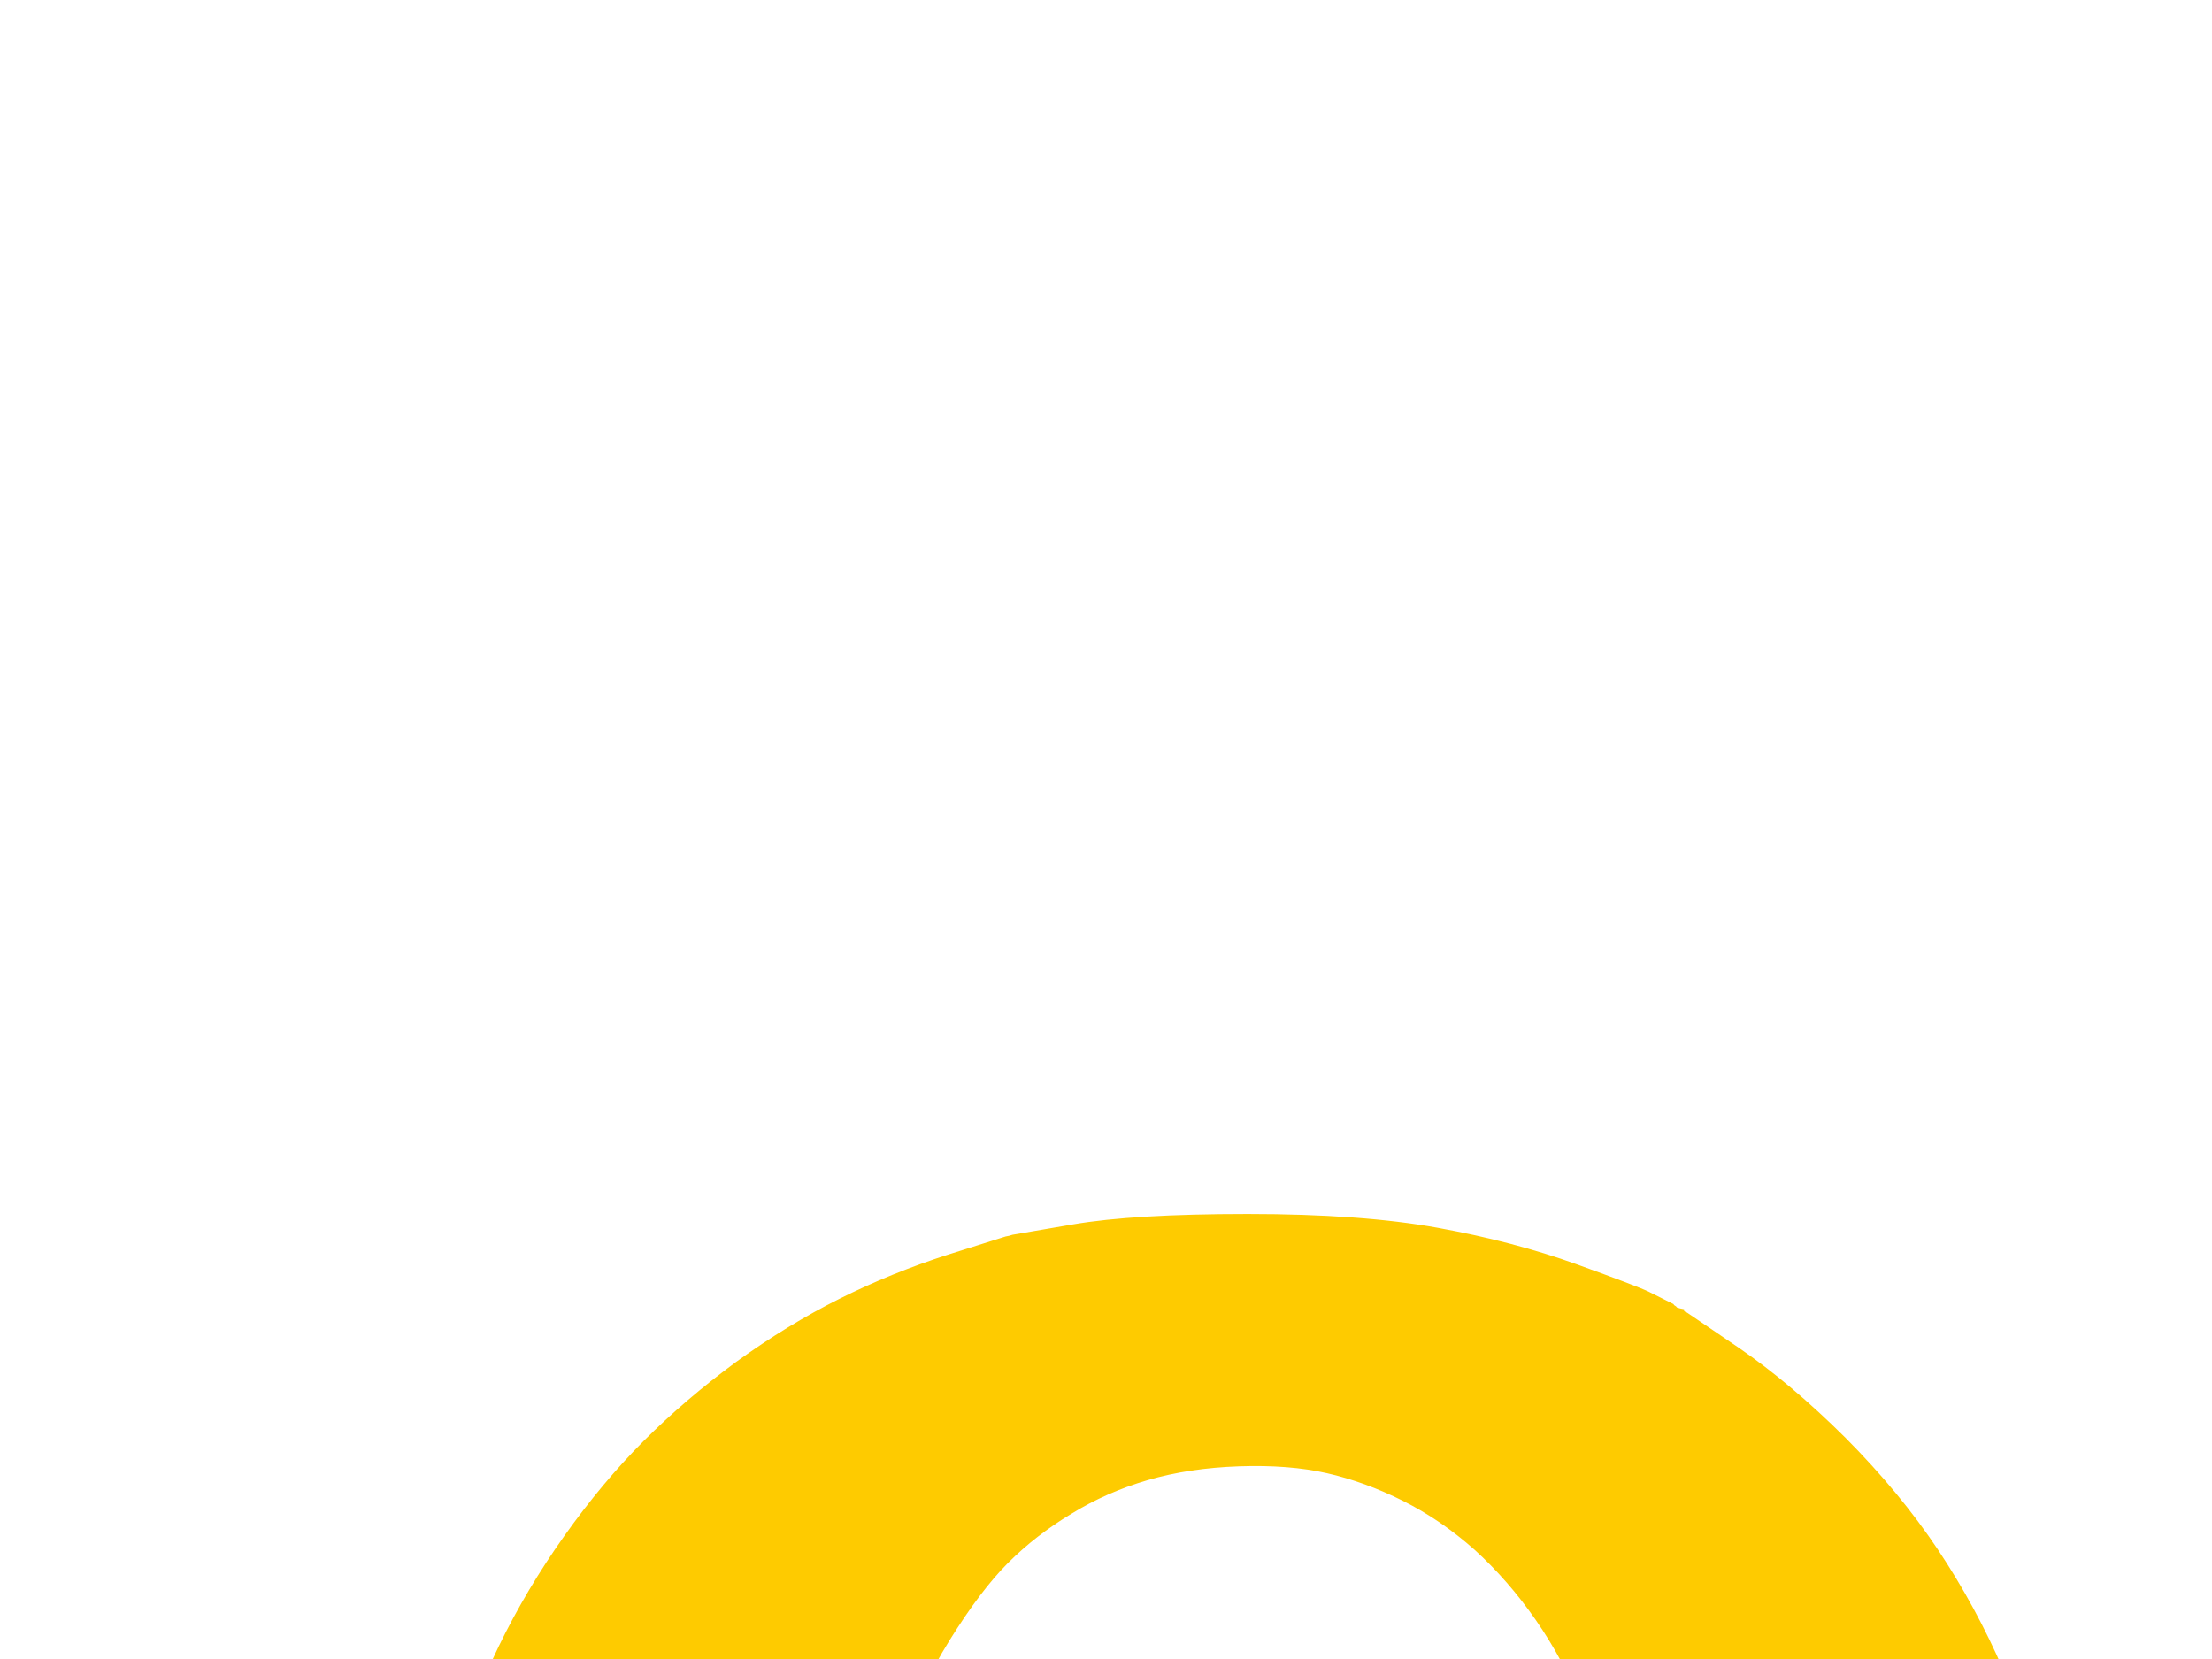 <?xml version="1.0"?><svg width="640" height="480" xmlns="http://www.w3.org/2000/svg">
 <g>
  <title>Layer 1</title>
  <path fill="#FECB00" fill-rule="evenodd" stroke="#FECB00" stroke-width="0.5px" d="m481,376l1,0.5l1,0.5l1,0.5l0.2,0.3l0.3,0.2l0.3,0.2l0.2,0.3l1,0.3l1,0.2l0,0.2q0,0.3 0.5,0.6l0.5,0.2l15,10.2q15,10.3 30.8,26q15.7,15.8 26.7,32.3q11,16.5 19,35q8,18.5 12.5,38q4.5,19.5 6,43q1.5,23.5 -0.5,45.5q-2,22 -7,41q-5,19 -12,35q-7,16 -15,29q-8,13 -19.3,26.2q-11.2,13.3 -26.2,25.3q-15,12 -30,20.5q-15,8.5 -15.5,8.8l-0.5,0.2l-1,0.2l-1,0.3l-1,0.5l-1,0.5l-1.5,0.5q-1.5,0.5 -14.5,5q-13,4.5 -34.5,8.5q-21.5,4 -53,4.5q-31.5,0.5 -41,-0.5q-9.5,-1 -29.5,-5.5q-20,-4.5 -37.5,-11.5q-17.5,-7 -33,-16.7l-15.5,-9.8l-0.2,-0.5q-0.3,-0.5 -0.6,-0.5l-0.2,0l-0.5,-0.2q-0.5,-0.3 -2.5,-1.8q-2,-1.5 -15,-14.5q-13,-13 -22,-24.5q-9,-11.5 -17.8,-27.2q-8.7,-15.8 -14.7,-33.3q-6,-17.5 -9.5,-38q-3.5,-20.5 -3.5,-46.5q0,-26 2,-40q2,-14 7.5,-33q5.5,-19 13.5,-35.5q8,-16.5 19,-32q11,-15.5 23,-27.5q12,-12 26.7,-22.8q14.8,-10.7 29.8,-18.2q15,-7.5 31.5,-12.8l16.5,-5.2l1,-0.2l1,-0.3l17.5,-3q17.5,-3 50.5,-3q33,0 55,4q22,4 40,10.5q18,6.5 21,8q3,1.5 4,2zm-122.5,48q14.5,-0.5 25.5,2q11,2.5 22,8q11,5.5 20.8,14.2q9.7,8.8 17.7,20.3q8,11.5 14,26q6,14.5 10,33.5q4,19 5,43q1,24 -1.5,46q-2.5,22 -8.5,40.5q-6,18.5 -14,32.5q-8,14 -15.5,22q-7.5,8 -16.8,14.8q-9.2,6.7 -22.7,11.2q-13.5,4.5 -34.5,4.5q-21,0 -33.5,-4q-12.5,-4 -23.5,-11.5q-11,-7.5 -18.5,-16.5q-7.5,-9 -14.7,-21.7q-7.3,-12.8 -12.3,-27.3q-5,-14.5 -8,-32.5q-3,-18 -3,-43q0,-25 3,-43q3,-18 9.5,-36q6.5,-18 15.5,-32.5q9,-14.5 17,-22.5q8,-8 18.3,-14.2q10.2,-6.3 22.2,-9.8q12,-3.5 26.5,-4z"/>
 </g>
</svg>